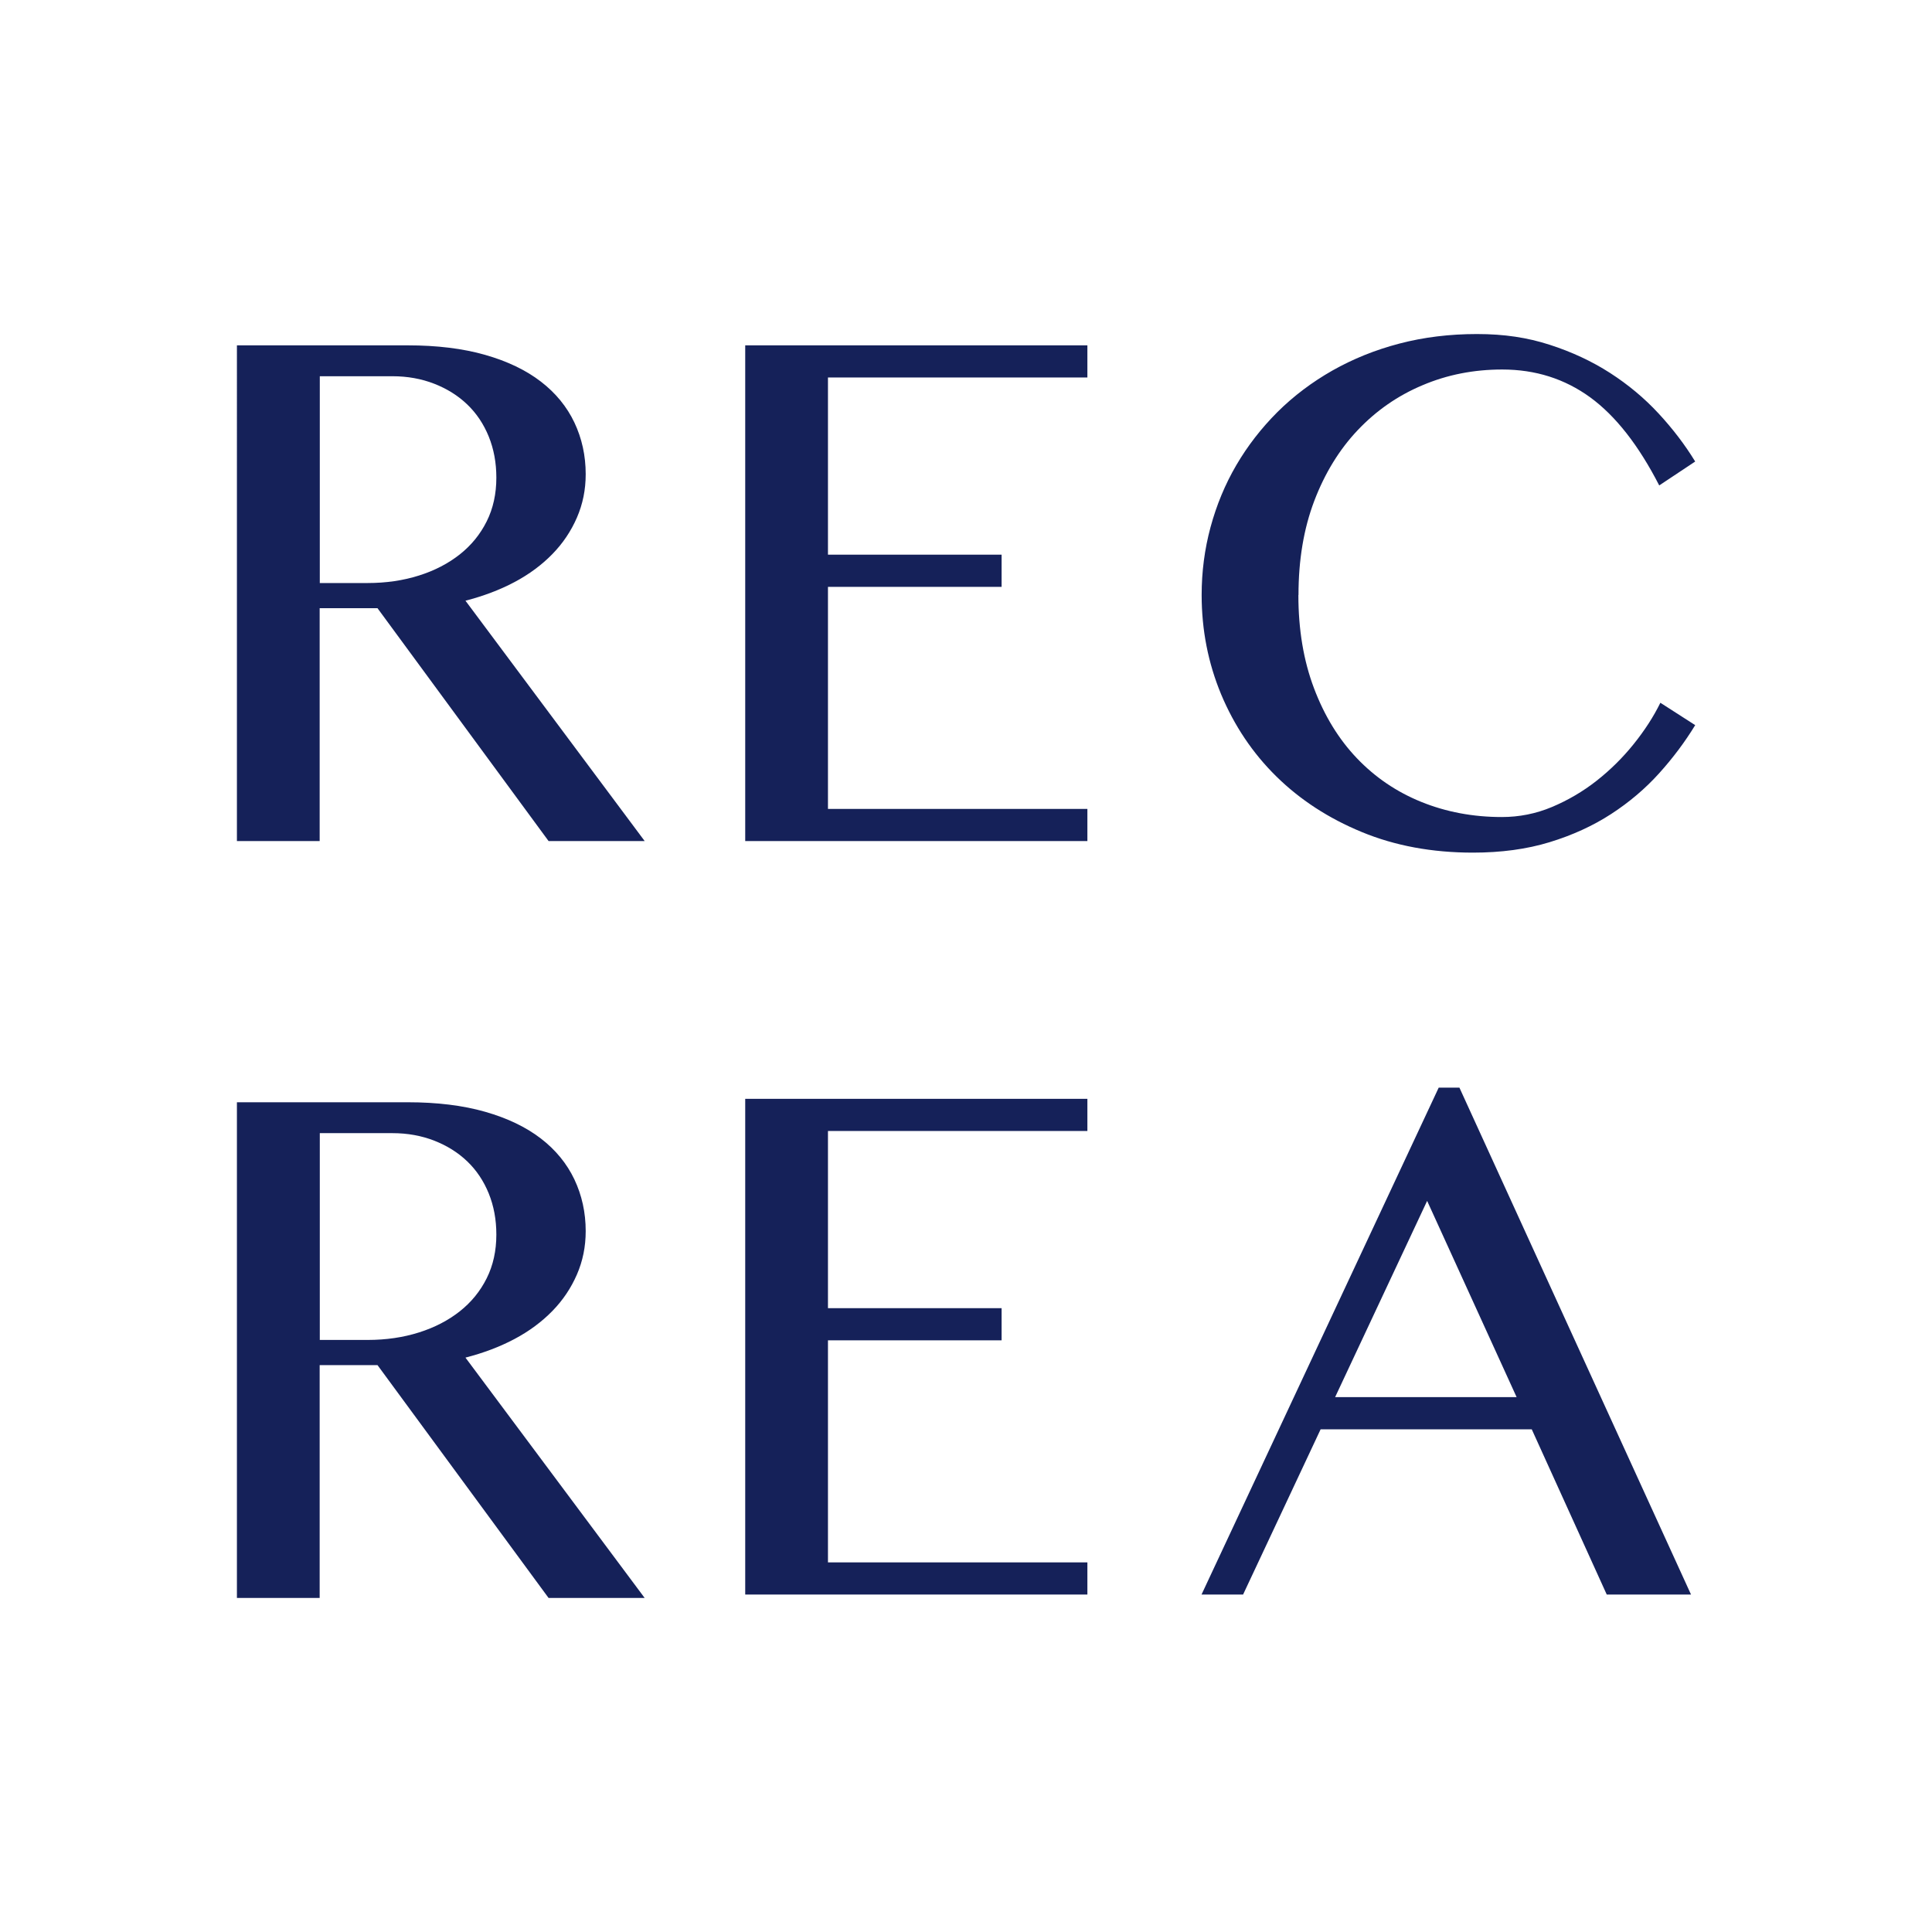<?xml version="1.0" encoding="UTF-8"?>
<svg id="_レイヤー_2" data-name="レイヤー 2" xmlns="http://www.w3.org/2000/svg" viewBox="0 0 152 152">
  <rect x="0" y="0" width="152" height="152" fill="#808080" stroke="none"/>
  <defs>
    <style>
      .cls-1 {
        fill: #152159;
      }

      .cls-2 {
        fill: #fff;
        stroke: #fff;
        stroke-miterlimit: 10;
        stroke-width: 2px;
      }
    </style>
  </defs>
  <g id="_レイヤー_1-2" data-name="レイヤー 1">
    <rect class="cls-2" x="1" y="1" width="150" height="150"/>
    <g>
      <path class="cls-1" d="M18.64,27.17h13.43c2.32,0,4.35.25,6.1.75,1.75.5,3.21,1.2,4.38,2.1,1.17.9,2.05,1.98,2.64,3.22.59,1.25.89,2.6.89,4.07,0,1.22-.23,2.35-.69,3.41-.46,1.06-1.1,2.02-1.93,2.87-.83.85-1.82,1.59-2.99,2.21-1.17.62-2.45,1.1-3.85,1.46l14.1,18.91h-7.56l-13.46-18.32h-4.55v18.32h-6.51V27.17ZM25.15,45.87h3.77c1.46,0,2.81-.2,4.04-.59,1.24-.39,2.31-.95,3.21-1.66.91-.72,1.61-1.58,2.12-2.6.51-1.02.76-2.17.76-3.44,0-1.18-.2-2.25-.6-3.24-.4-.98-.96-1.82-1.69-2.52-.73-.7-1.6-1.24-2.6-1.63-1-.39-2.1-.59-3.28-.59h-5.72v16.26Z"/>
      <path class="cls-1" d="M85.55,27.17v2.53h-20.41v13.94h13.66v2.53h-13.66v17.47h20.41v2.53h-26.92V27.17h26.92Z"/>
      <path class="cls-1" d="M102.15,46.81c0,2.73.41,5.17,1.23,7.34.82,2.17,1.94,4,3.37,5.5,1.43,1.5,3.12,2.65,5.07,3.44,1.95.79,4.06,1.19,6.34,1.19,1.36,0,2.68-.26,3.94-.79s2.44-1.22,3.52-2.07c1.08-.85,2.05-1.81,2.91-2.88.86-1.07,1.56-2.15,2.1-3.25l2.74,1.76c-.8,1.31-1.74,2.57-2.83,3.78-1.09,1.21-2.35,2.28-3.78,3.21-1.43.93-3.05,1.67-4.85,2.22-1.8.55-3.81.82-6.03.82-3.21,0-6.13-.54-8.74-1.62-2.62-1.08-4.86-2.54-6.73-4.38-1.87-1.84-3.31-4-4.34-6.46-1.02-2.46-1.53-5.06-1.53-7.81,0-1.82.23-3.6.7-5.34.47-1.73,1.14-3.36,2.03-4.88.89-1.52,1.97-2.91,3.24-4.18,1.27-1.26,2.72-2.35,4.32-3.26,1.61-.91,3.36-1.62,5.27-2.12,1.91-.5,3.94-.75,6.1-.75s3.97.28,5.71.84c1.74.56,3.33,1.3,4.76,2.22,1.43.92,2.71,1.99,3.82,3.19,1.12,1.21,2.08,2.47,2.88,3.78l-2.83,1.88c-1.62-3.16-3.43-5.47-5.43-6.93-2.01-1.46-4.31-2.19-6.92-2.19-2.24,0-4.33.41-6.28,1.24-1.95.82-3.64,2-5.09,3.53-1.45,1.53-2.59,3.39-3.42,5.57-.83,2.19-1.24,4.65-1.24,7.4Z"/>
      <path class="cls-1" d="M18.64,86.72h13.43c2.32,0,4.35.25,6.1.75,1.75.5,3.21,1.2,4.38,2.1,1.17.9,2.05,1.98,2.64,3.22.59,1.25.89,2.6.89,4.07,0,1.22-.23,2.35-.69,3.41-.46,1.06-1.1,2.02-1.93,2.87-.83.85-1.82,1.59-2.99,2.21-1.17.62-2.45,1.1-3.85,1.46l14.1,18.91h-7.56l-13.46-18.32h-4.55v18.32h-6.51v-39ZM25.15,105.42h3.77c1.46,0,2.81-.2,4.04-.59,1.24-.39,2.31-.95,3.21-1.66.91-.72,1.61-1.58,2.12-2.6.51-1.02.76-2.17.76-3.44,0-1.18-.2-2.25-.6-3.24-.4-.98-.96-1.82-1.69-2.52-.73-.7-1.6-1.24-2.6-1.63-1-.39-2.1-.59-3.28-.59h-5.72v16.26Z"/>
      <path class="cls-1" d="M85.55,86.45v2.53h-20.41v13.94h13.66v2.53h-13.66v17.47h20.41v2.53h-26.92v-39h26.92Z"/>
      <path class="cls-1" d="M114.82,85.57l18.22,39.88h-6.63l-5.9-13h-16.61l-6.1,13h-3.27l18.66-39.88h1.63ZM105.04,109.92h14.28l-7.04-15.44-7.24,15.44Z"/>
    </g>
  </g>
</svg>